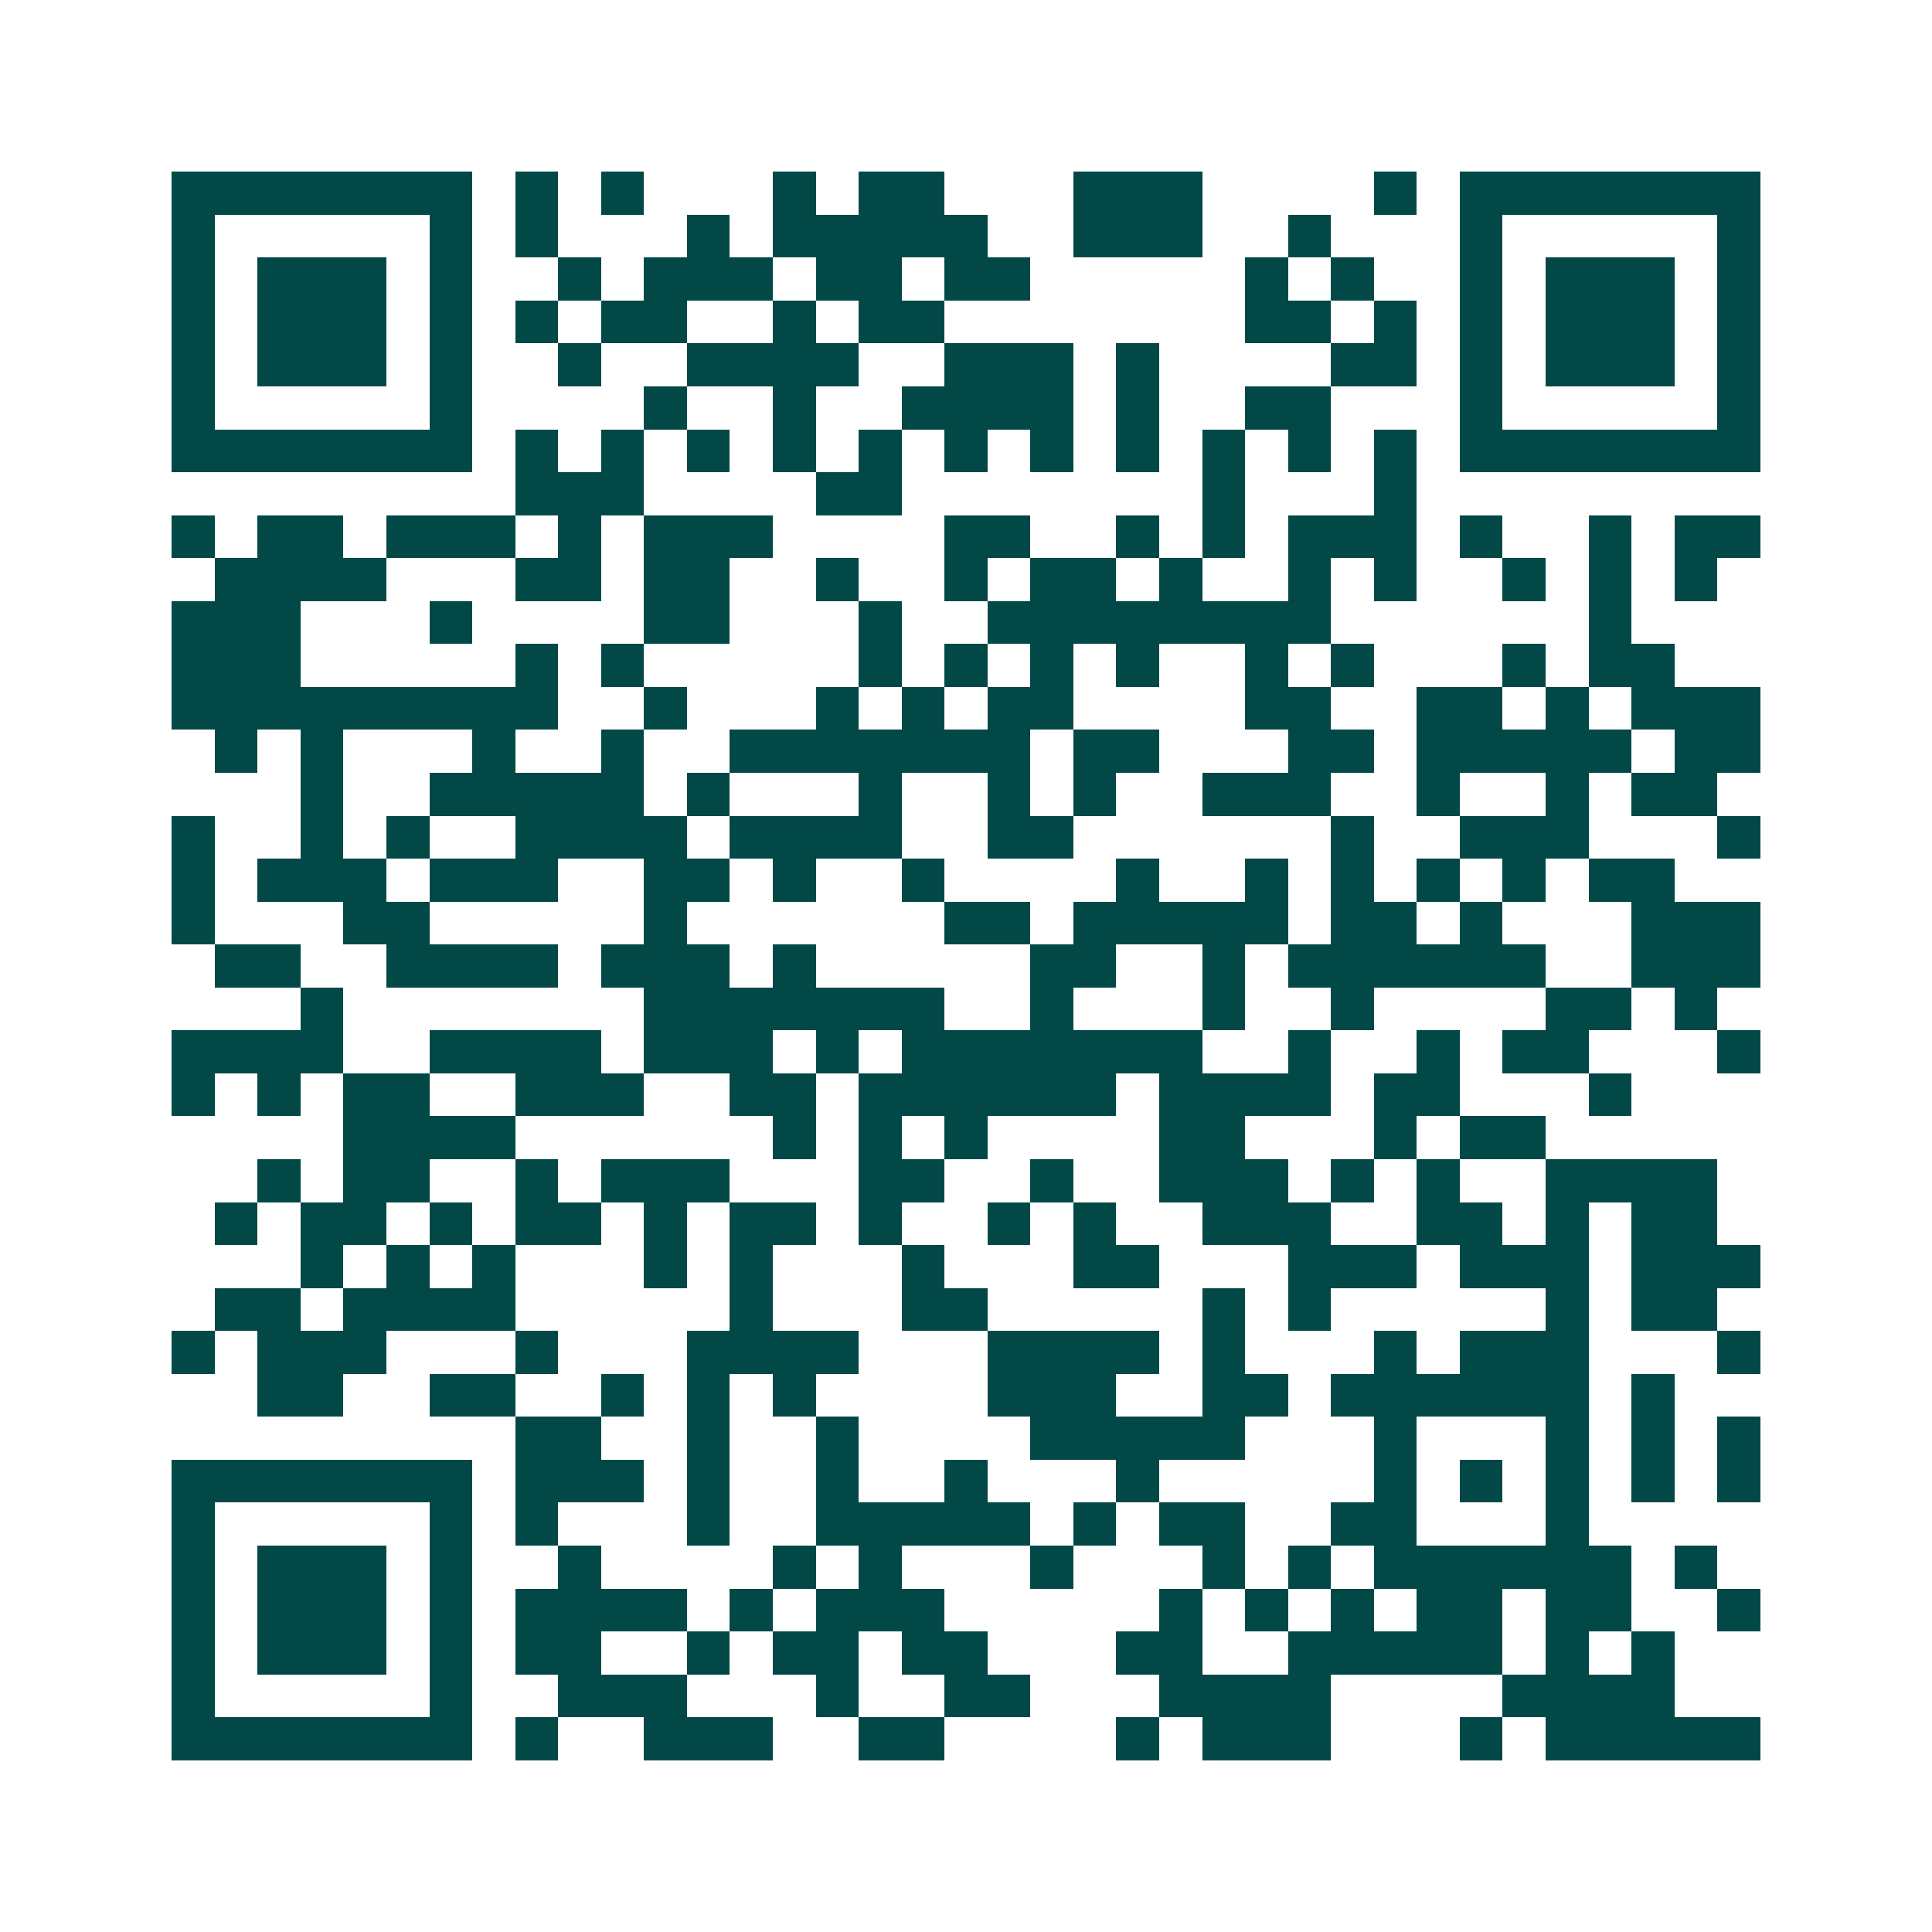 <svg xmlns="http://www.w3.org/2000/svg" width="200" height="200" viewBox="0 0 45 45" shape-rendering="crispEdges"><path fill="#ffffff" d="M0 0h45v45H0z"/><path stroke="#014847" d="M4 4.5h7m1 0h1m1 0h1m3 0h1m1 0h2m3 0h3m4 0h1m1 0h7M4 5.5h1m5 0h1m1 0h1m3 0h1m1 0h5m2 0h3m2 0h1m3 0h1m5 0h1M4 6.5h1m1 0h3m1 0h1m2 0h1m1 0h3m1 0h2m1 0h2m5 0h1m1 0h1m2 0h1m1 0h3m1 0h1M4 7.5h1m1 0h3m1 0h1m1 0h1m1 0h2m2 0h1m1 0h2m7 0h2m1 0h1m1 0h1m1 0h3m1 0h1M4 8.5h1m1 0h3m1 0h1m2 0h1m2 0h4m2 0h3m1 0h1m4 0h2m1 0h1m1 0h3m1 0h1M4 9.5h1m5 0h1m4 0h1m2 0h1m2 0h4m1 0h1m2 0h2m3 0h1m5 0h1M4 10.5h7m1 0h1m1 0h1m1 0h1m1 0h1m1 0h1m1 0h1m1 0h1m1 0h1m1 0h1m1 0h1m1 0h1m1 0h7M12 11.5h3m4 0h2m7 0h1m3 0h1M4 12.5h1m1 0h2m1 0h3m1 0h1m1 0h3m4 0h2m2 0h1m1 0h1m1 0h3m1 0h1m2 0h1m1 0h2M5 13.5h4m3 0h2m1 0h2m2 0h1m2 0h1m1 0h2m1 0h1m2 0h1m1 0h1m2 0h1m1 0h1m1 0h1M4 14.5h3m3 0h1m4 0h2m3 0h1m2 0h8m6 0h1M4 15.5h3m5 0h1m1 0h1m5 0h1m1 0h1m1 0h1m1 0h1m2 0h1m1 0h1m3 0h1m1 0h2M4 16.5h9m2 0h1m3 0h1m1 0h1m1 0h2m4 0h2m2 0h2m1 0h1m1 0h3M5 17.5h1m1 0h1m3 0h1m2 0h1m2 0h7m1 0h2m3 0h2m1 0h5m1 0h2M7 18.5h1m2 0h5m1 0h1m3 0h1m2 0h1m1 0h1m2 0h3m2 0h1m2 0h1m1 0h2M4 19.5h1m2 0h1m1 0h1m2 0h4m1 0h4m2 0h2m6 0h1m2 0h3m3 0h1M4 20.5h1m1 0h3m1 0h3m2 0h2m1 0h1m2 0h1m4 0h1m2 0h1m1 0h1m1 0h1m1 0h1m1 0h2M4 21.5h1m3 0h2m5 0h1m6 0h2m1 0h5m1 0h2m1 0h1m3 0h3M5 22.5h2m2 0h4m1 0h3m1 0h1m5 0h2m2 0h1m1 0h6m2 0h3M7 23.5h1m7 0h7m2 0h1m3 0h1m2 0h1m4 0h2m1 0h1M4 24.5h4m2 0h4m1 0h3m1 0h1m1 0h7m2 0h1m2 0h1m1 0h2m3 0h1M4 25.5h1m1 0h1m1 0h2m2 0h3m2 0h2m1 0h6m1 0h4m1 0h2m3 0h1M8 26.5h4m6 0h1m1 0h1m1 0h1m4 0h2m3 0h1m1 0h2M6 27.5h1m1 0h2m2 0h1m1 0h3m3 0h2m2 0h1m2 0h3m1 0h1m1 0h1m2 0h4M5 28.5h1m1 0h2m1 0h1m1 0h2m1 0h1m1 0h2m1 0h1m2 0h1m1 0h1m2 0h3m2 0h2m1 0h1m1 0h2M7 29.5h1m1 0h1m1 0h1m3 0h1m1 0h1m3 0h1m3 0h2m3 0h3m1 0h3m1 0h3M5 30.5h2m1 0h4m5 0h1m3 0h2m5 0h1m1 0h1m5 0h1m1 0h2M4 31.5h1m1 0h3m3 0h1m3 0h4m3 0h4m1 0h1m3 0h1m1 0h3m3 0h1M6 32.5h2m2 0h2m2 0h1m1 0h1m1 0h1m4 0h3m2 0h2m1 0h6m1 0h1M12 33.5h2m2 0h1m2 0h1m4 0h5m3 0h1m3 0h1m1 0h1m1 0h1M4 34.5h7m1 0h3m1 0h1m2 0h1m2 0h1m3 0h1m5 0h1m1 0h1m1 0h1m1 0h1m1 0h1M4 35.5h1m5 0h1m1 0h1m3 0h1m2 0h5m1 0h1m1 0h2m2 0h2m3 0h1M4 36.5h1m1 0h3m1 0h1m2 0h1m4 0h1m1 0h1m3 0h1m3 0h1m1 0h1m1 0h6m1 0h1M4 37.5h1m1 0h3m1 0h1m1 0h4m1 0h1m1 0h3m5 0h1m1 0h1m1 0h1m1 0h2m1 0h2m2 0h1M4 38.5h1m1 0h3m1 0h1m1 0h2m2 0h1m1 0h2m1 0h2m3 0h2m2 0h5m1 0h1m1 0h1M4 39.5h1m5 0h1m2 0h3m3 0h1m2 0h2m3 0h4m4 0h4M4 40.5h7m1 0h1m2 0h3m2 0h2m4 0h1m1 0h3m3 0h1m1 0h5"/></svg>
